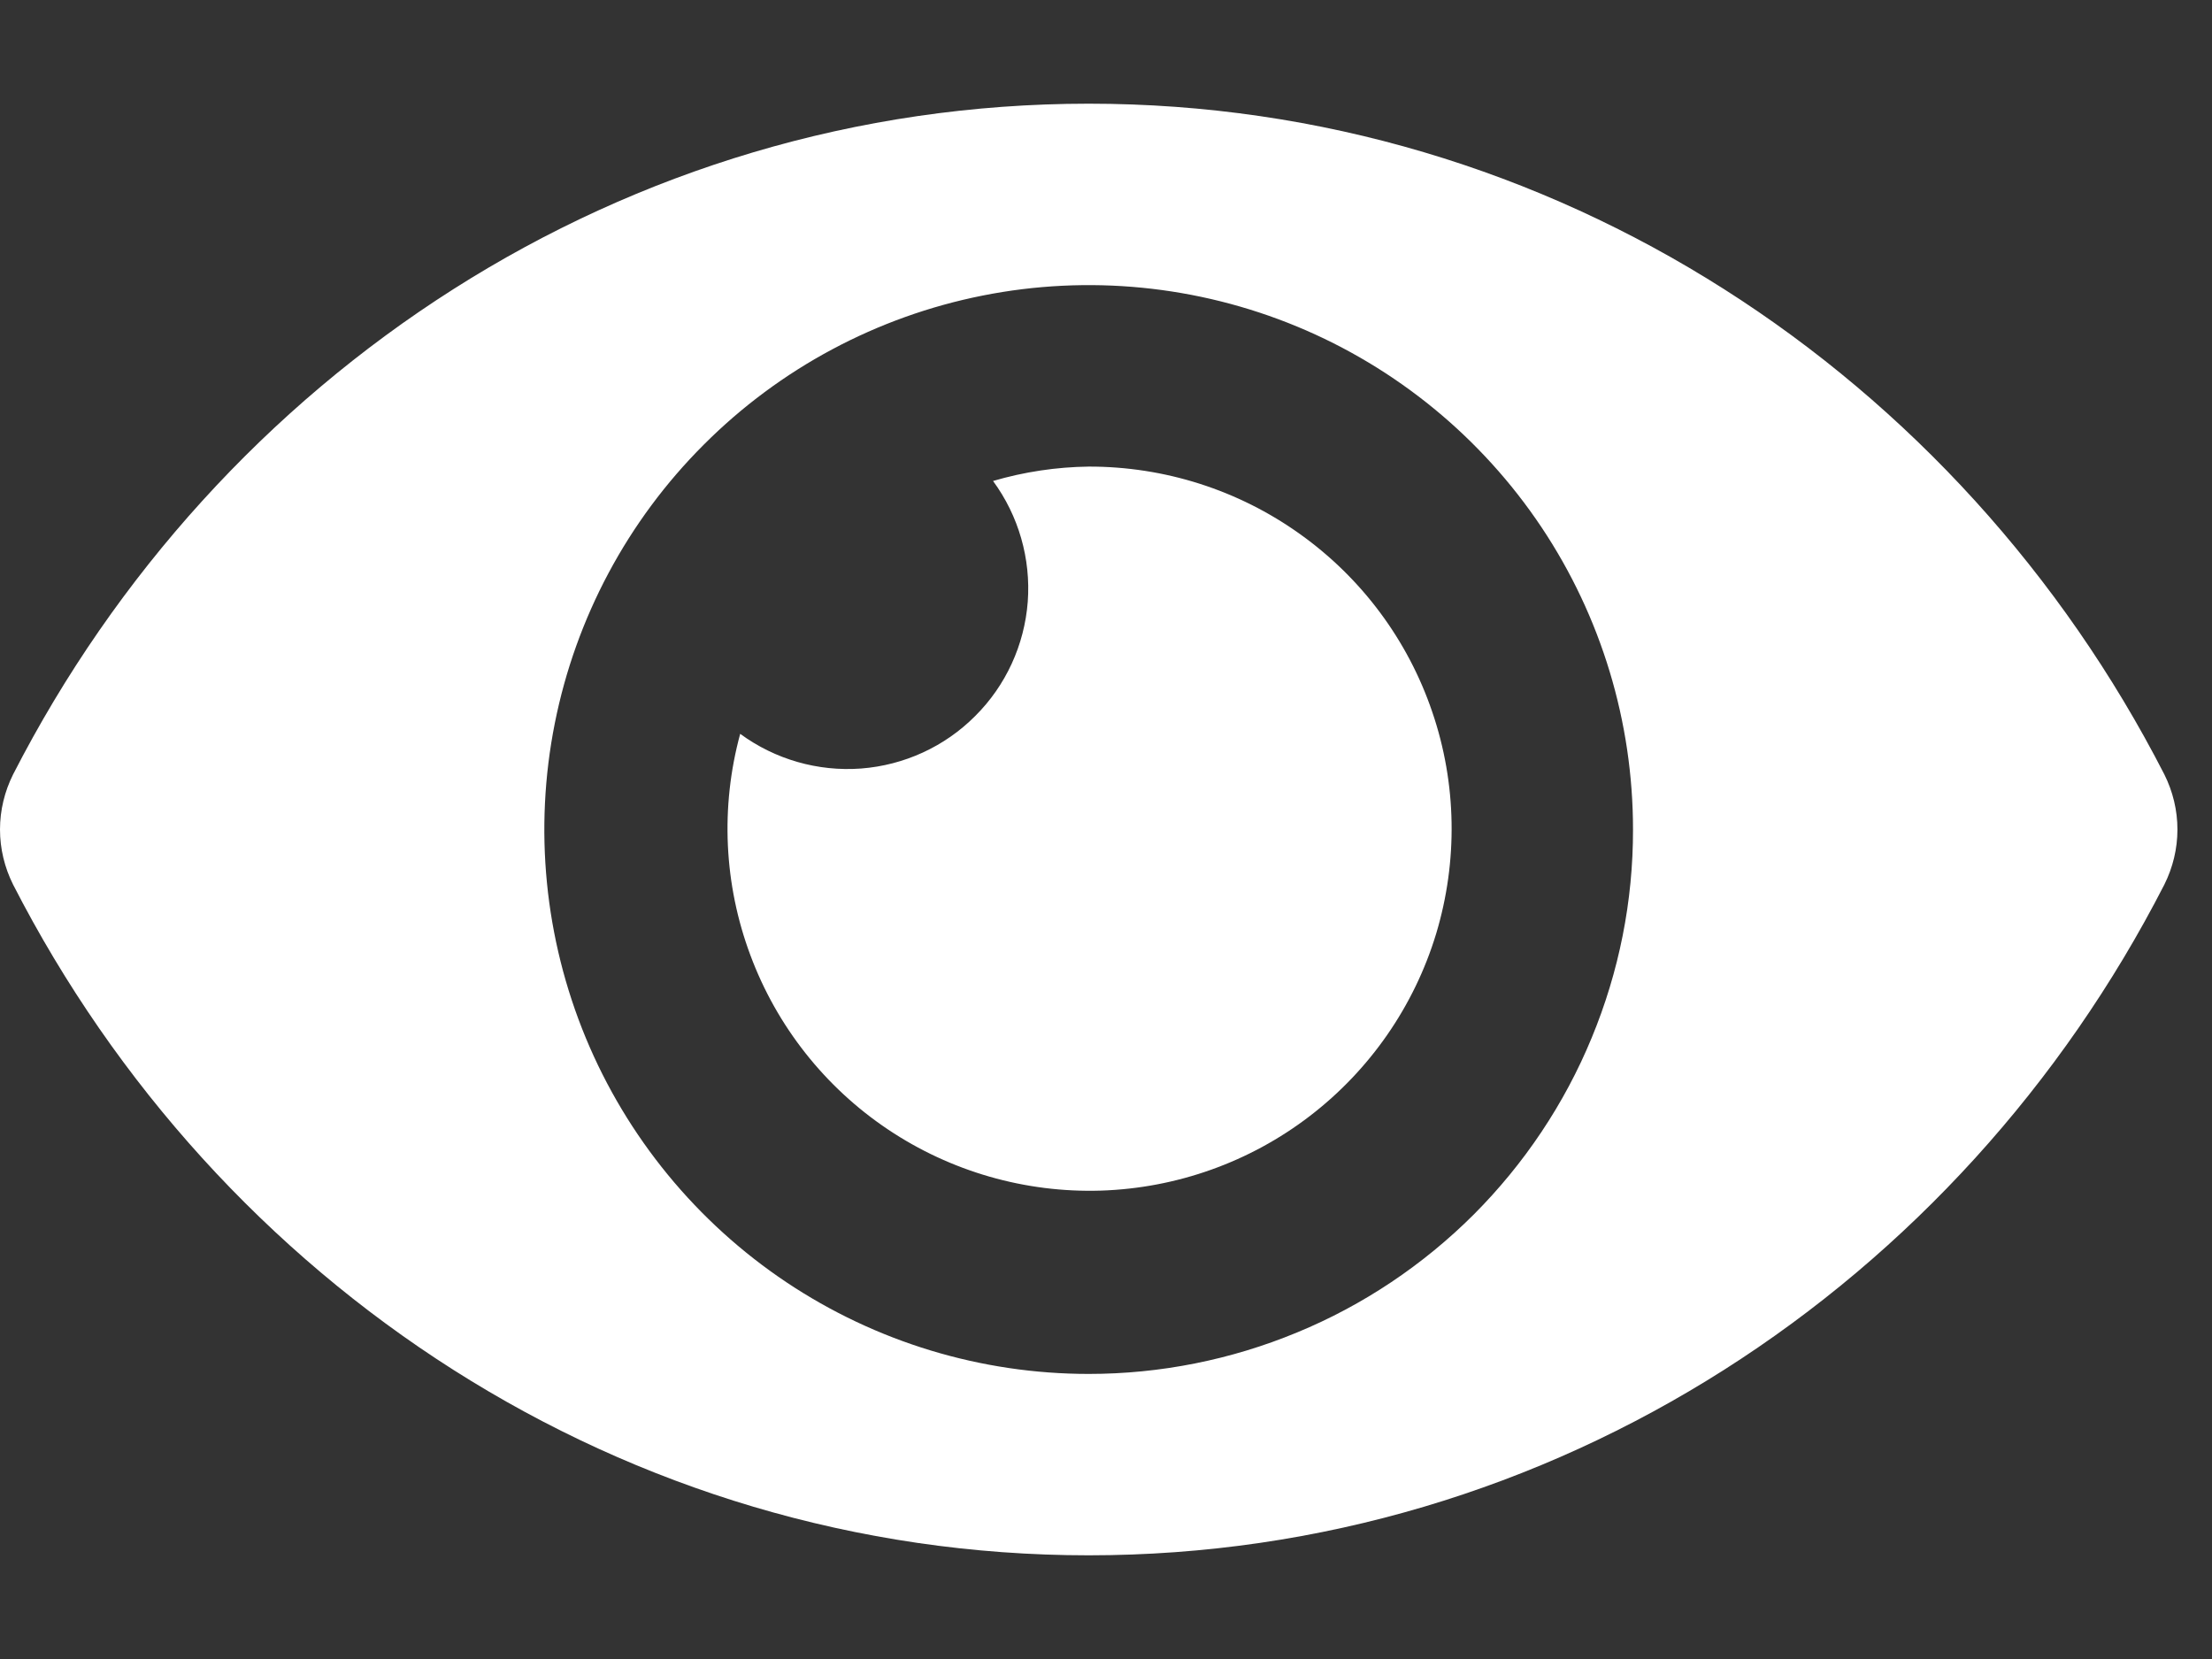 <svg width="16" height="12" viewBox="0 0 16 12" fill="none" xmlns="http://www.w3.org/2000/svg">
<rect x="0" y="0" width="16" height="12" fill="#333333" stroke="none"/>
<path d="M15.655 5.601C14.172 2.708 11.236 0.75 7.875 0.75C4.514 0.75 1.577 2.709 0.095 5.601C0.033 5.725 0 5.861 0 6C0 6.139 0.033 6.275 0.095 6.399C1.578 9.292 4.514 11.25 7.875 11.25C11.236 11.25 14.173 9.291 15.655 6.399C15.717 6.275 15.75 6.139 15.75 6C15.75 5.861 15.717 5.725 15.655 5.601V5.601ZM7.875 9.938C7.096 9.938 6.335 9.707 5.687 9.274C5.04 8.841 4.535 8.226 4.237 7.507C3.939 6.787 3.861 5.996 4.013 5.232C4.165 4.468 4.54 3.766 5.091 3.216C5.641 2.665 6.343 2.29 7.107 2.138C7.871 1.986 8.662 2.064 9.382 2.362C10.101 2.66 10.716 3.165 11.149 3.812C11.582 4.46 11.812 5.221 11.812 6C11.813 6.517 11.711 7.029 11.513 7.507C11.316 7.985 11.025 8.419 10.66 8.785C10.294 9.15 9.86 9.441 9.382 9.638C8.904 9.836 8.392 9.938 7.875 9.938V9.938ZM7.875 3.375C7.641 3.378 7.408 3.413 7.183 3.479C7.368 3.731 7.457 4.041 7.434 4.353C7.41 4.665 7.276 4.958 7.054 5.179C6.833 5.401 6.54 5.535 6.228 5.559C5.916 5.582 5.606 5.493 5.354 5.308C5.21 5.837 5.236 6.397 5.428 6.91C5.619 7.423 5.967 7.864 6.422 8.169C6.877 8.474 7.416 8.629 7.964 8.612C8.511 8.594 9.04 8.406 9.475 8.072C9.909 7.739 10.229 7.278 10.388 6.754C10.546 6.229 10.537 5.668 10.36 5.15C10.184 4.631 9.849 4.181 9.403 3.863C8.957 3.544 8.423 3.374 7.875 3.375V3.375Z" fill="white"/>
</svg>
